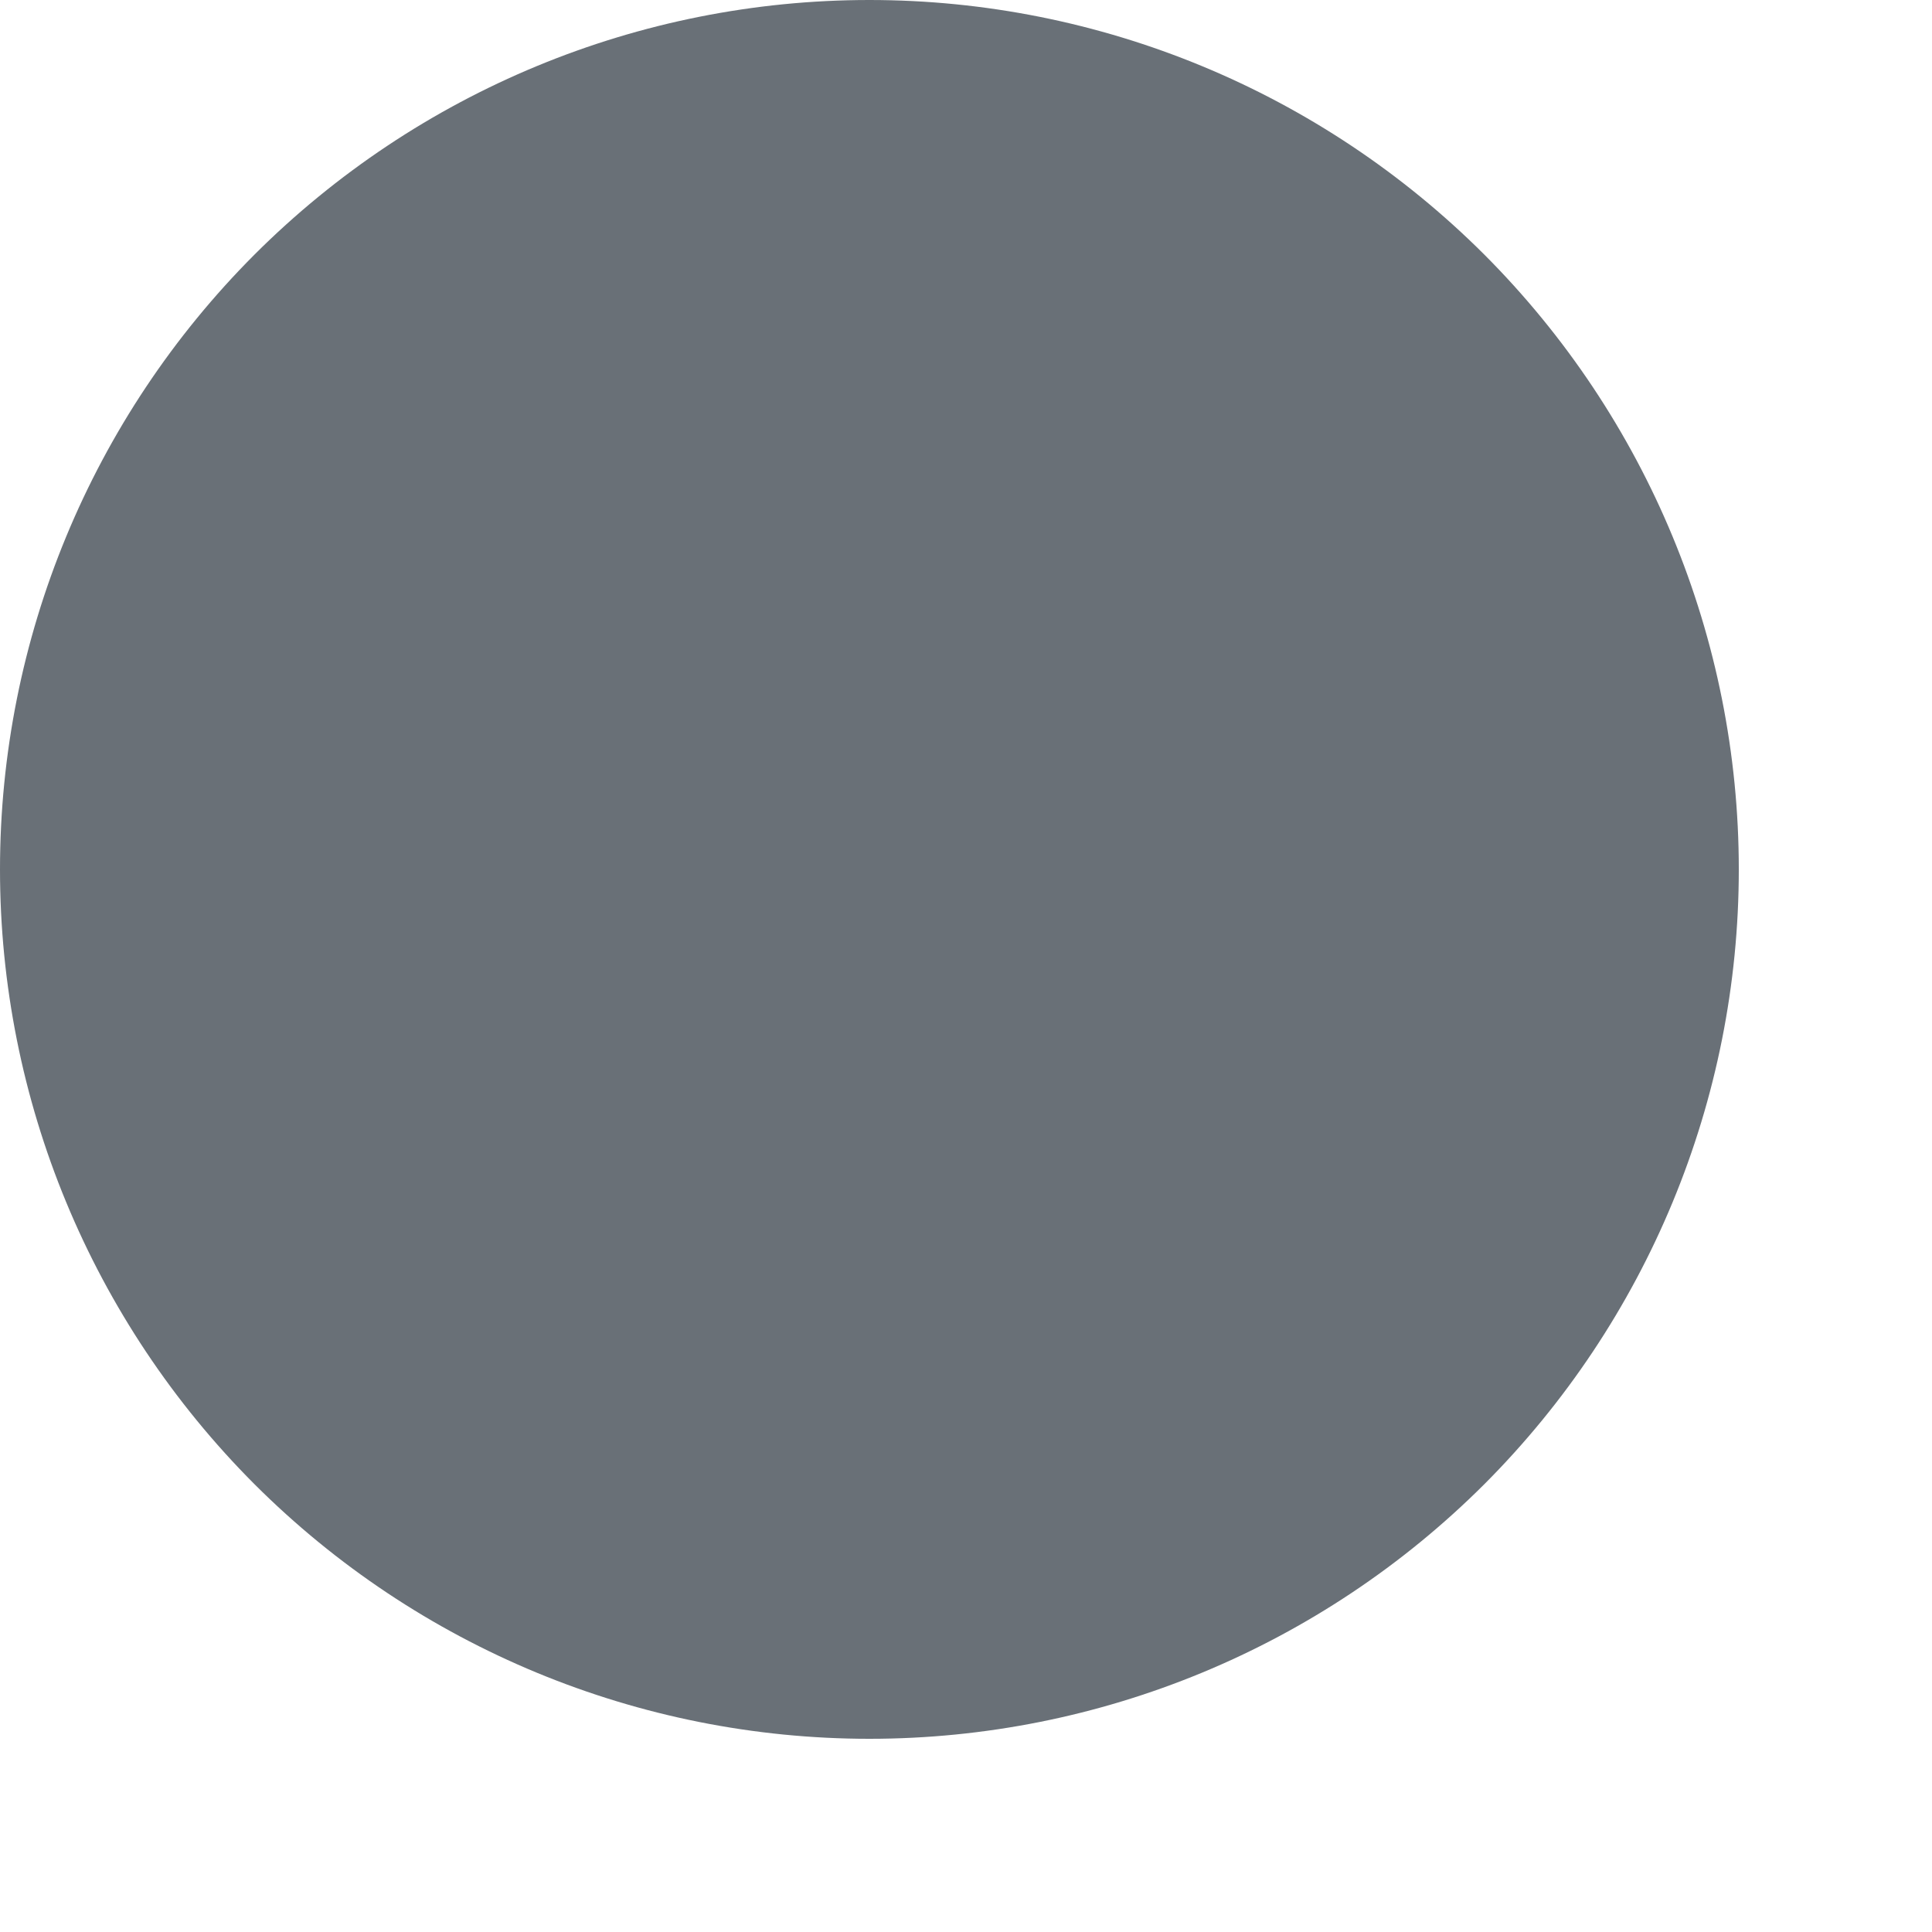 <?xml version="1.0" encoding="utf-8"?>
<svg xmlns="http://www.w3.org/2000/svg" fill="none" height="100%" overflow="visible" preserveAspectRatio="none" style="display: block;" viewBox="0 0 8 8" width="100%">
<path d="M7.2 3.6C7.2 4.555 6.821 5.47 6.146 6.146C5.47 6.821 4.555 7.2 3.6 7.2C2.645 7.2 1.73 6.821 1.054 6.146C0.379 5.47 0 4.555 0 3.6C0 2.645 0.379 1.73 1.054 1.054C1.73 0.379 2.645 0 3.6 0C4.555 0 5.47 0.379 6.146 1.054C6.821 1.73 7.2 2.645 7.2 3.6V3.6Z" fill="#697077" id="Vector"/>
</svg>